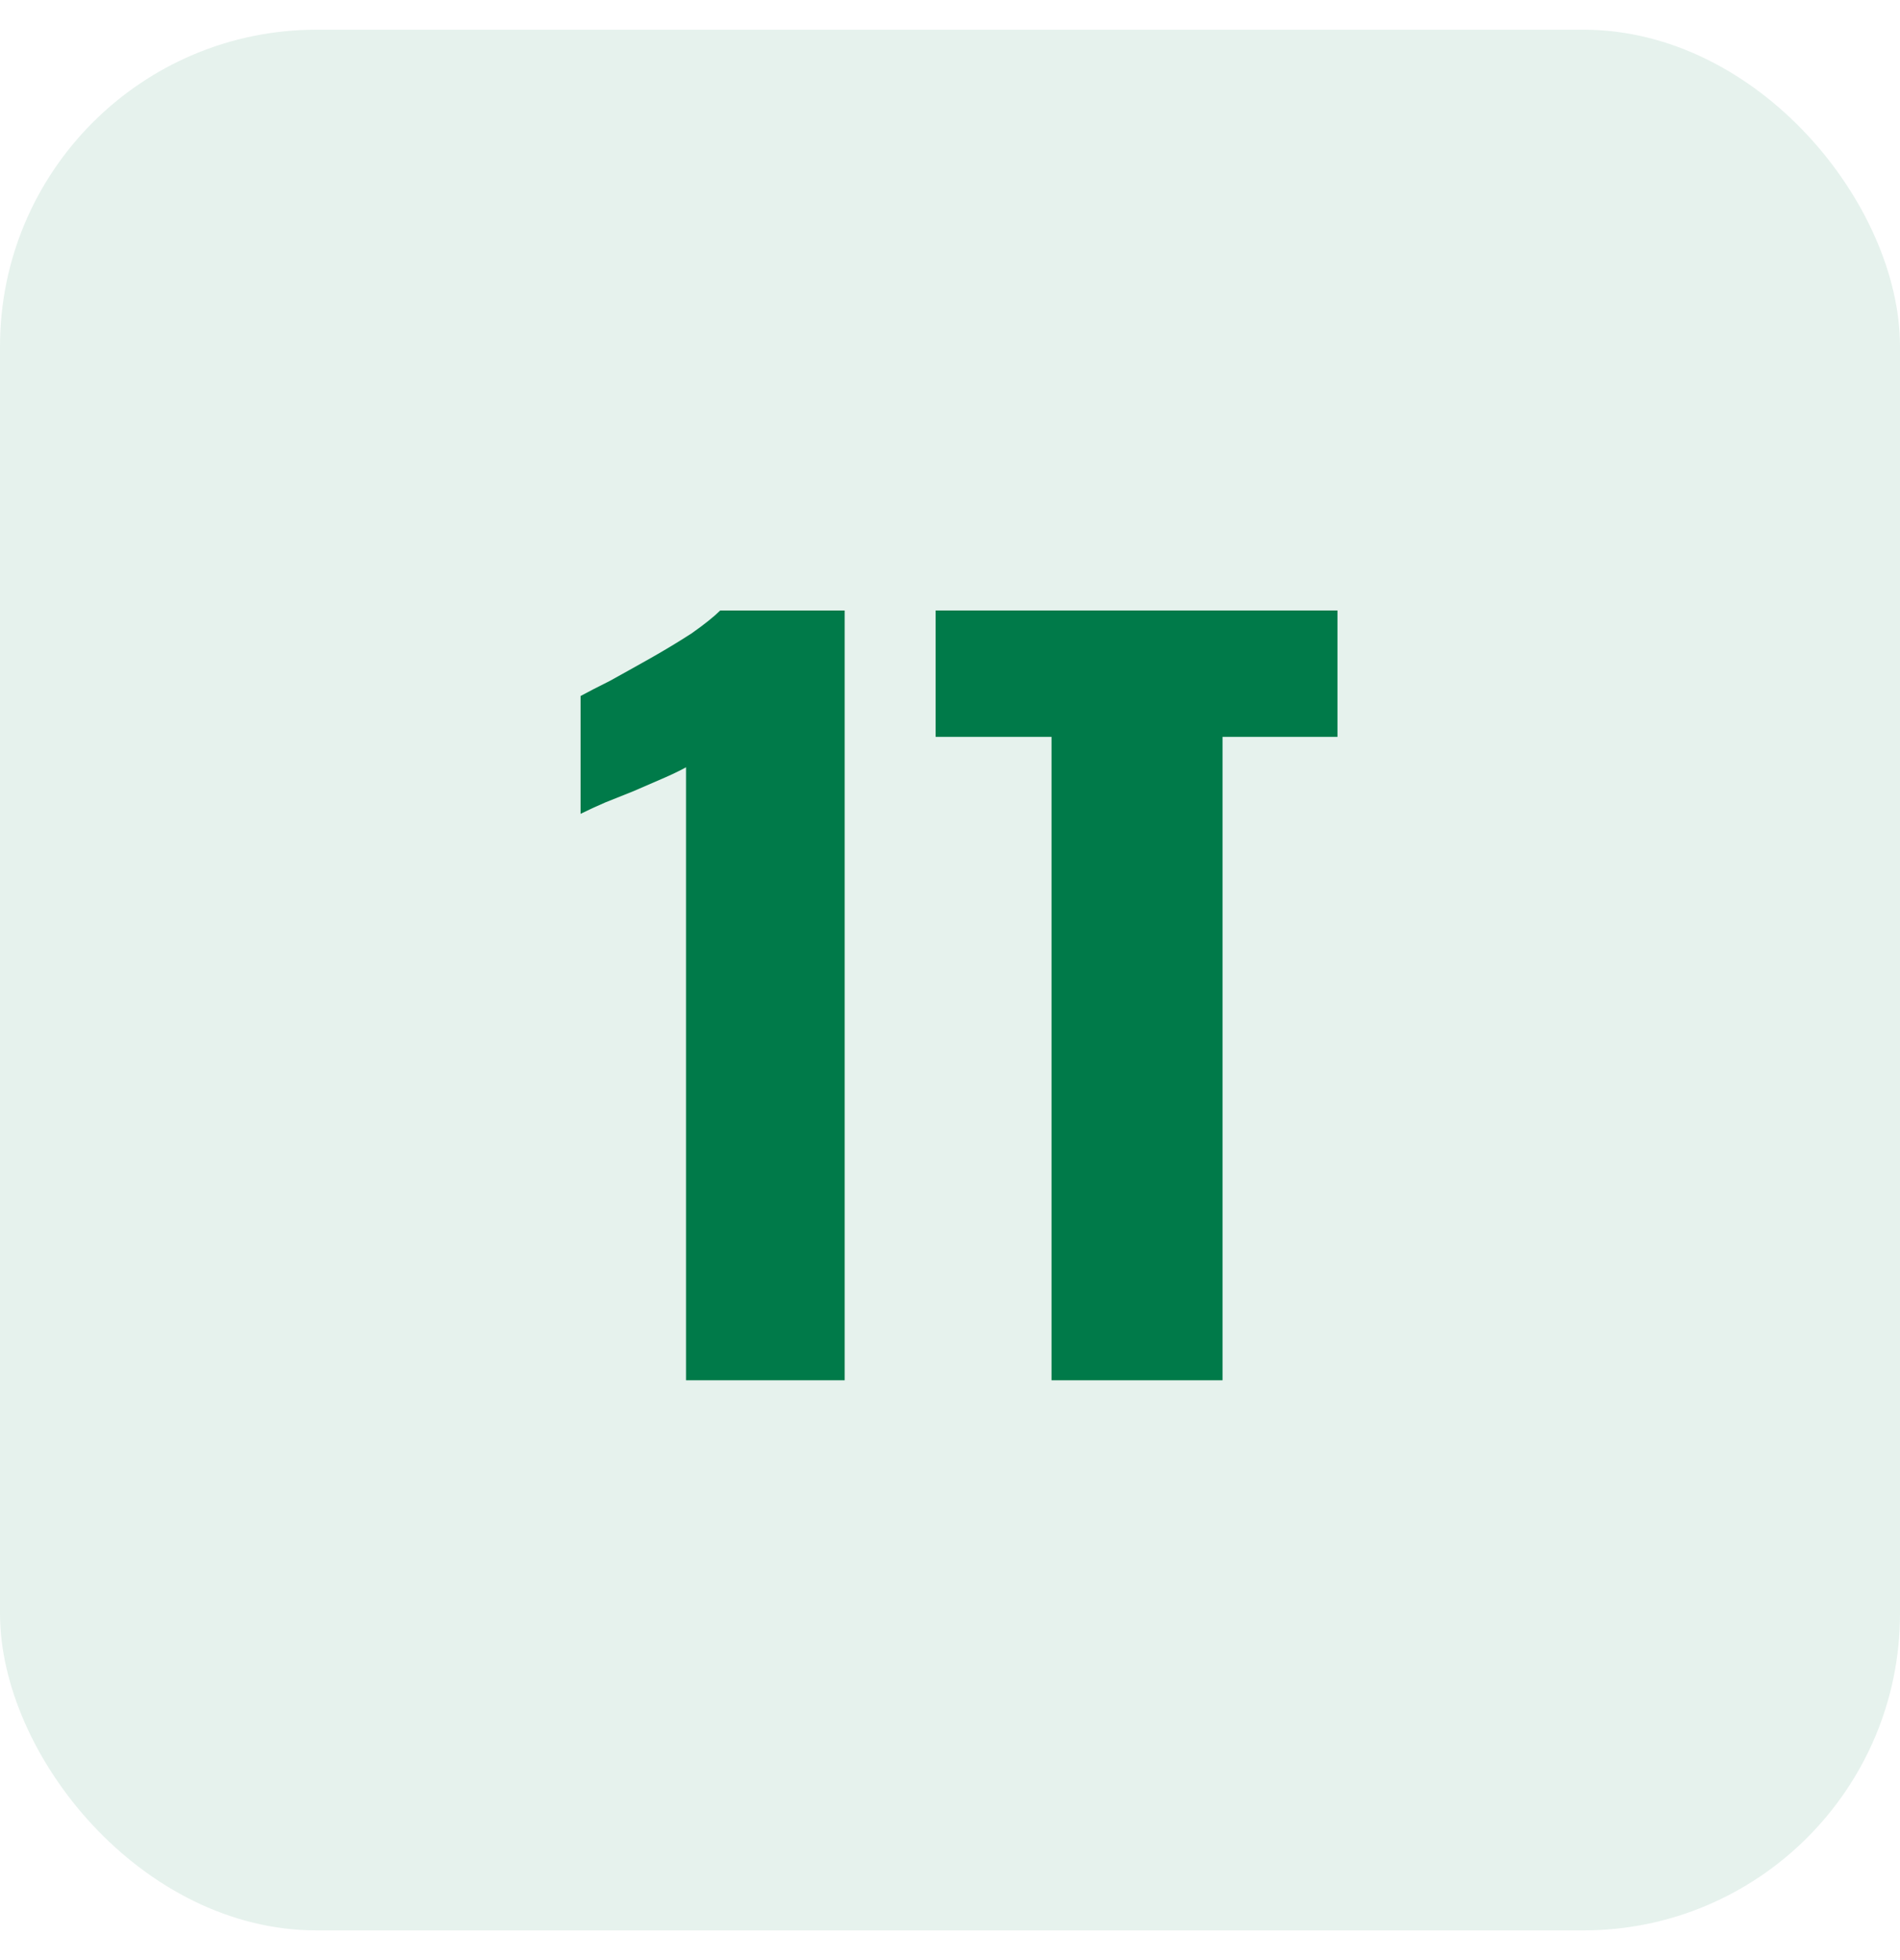 <?xml version="1.0" encoding="UTF-8"?> <svg xmlns="http://www.w3.org/2000/svg" width="32" height="33" viewBox="0 0 32 33" fill="none"><rect y="0.5" width="32" height="32" rx="5.333" fill="#007A49" fill-opacity="0.1"></rect><path d="M17.71 23.238V12.406H15.758V10.278H22.526V12.406H20.59V23.238H17.71Z" fill="#007A49"></path><path d="M11.554 23.238V12.918C11.437 12.982 11.303 13.046 11.154 13.11C11.005 13.174 10.845 13.243 10.674 13.318C10.514 13.382 10.354 13.446 10.194 13.51C10.044 13.574 9.906 13.638 9.778 13.702V11.718C9.895 11.654 10.06 11.569 10.274 11.462C10.487 11.345 10.716 11.216 10.962 11.078C11.207 10.939 11.437 10.8 11.65 10.662C11.863 10.512 12.023 10.384 12.13 10.278H14.226V23.238H11.554Z" fill="#007A49"></path></svg> 